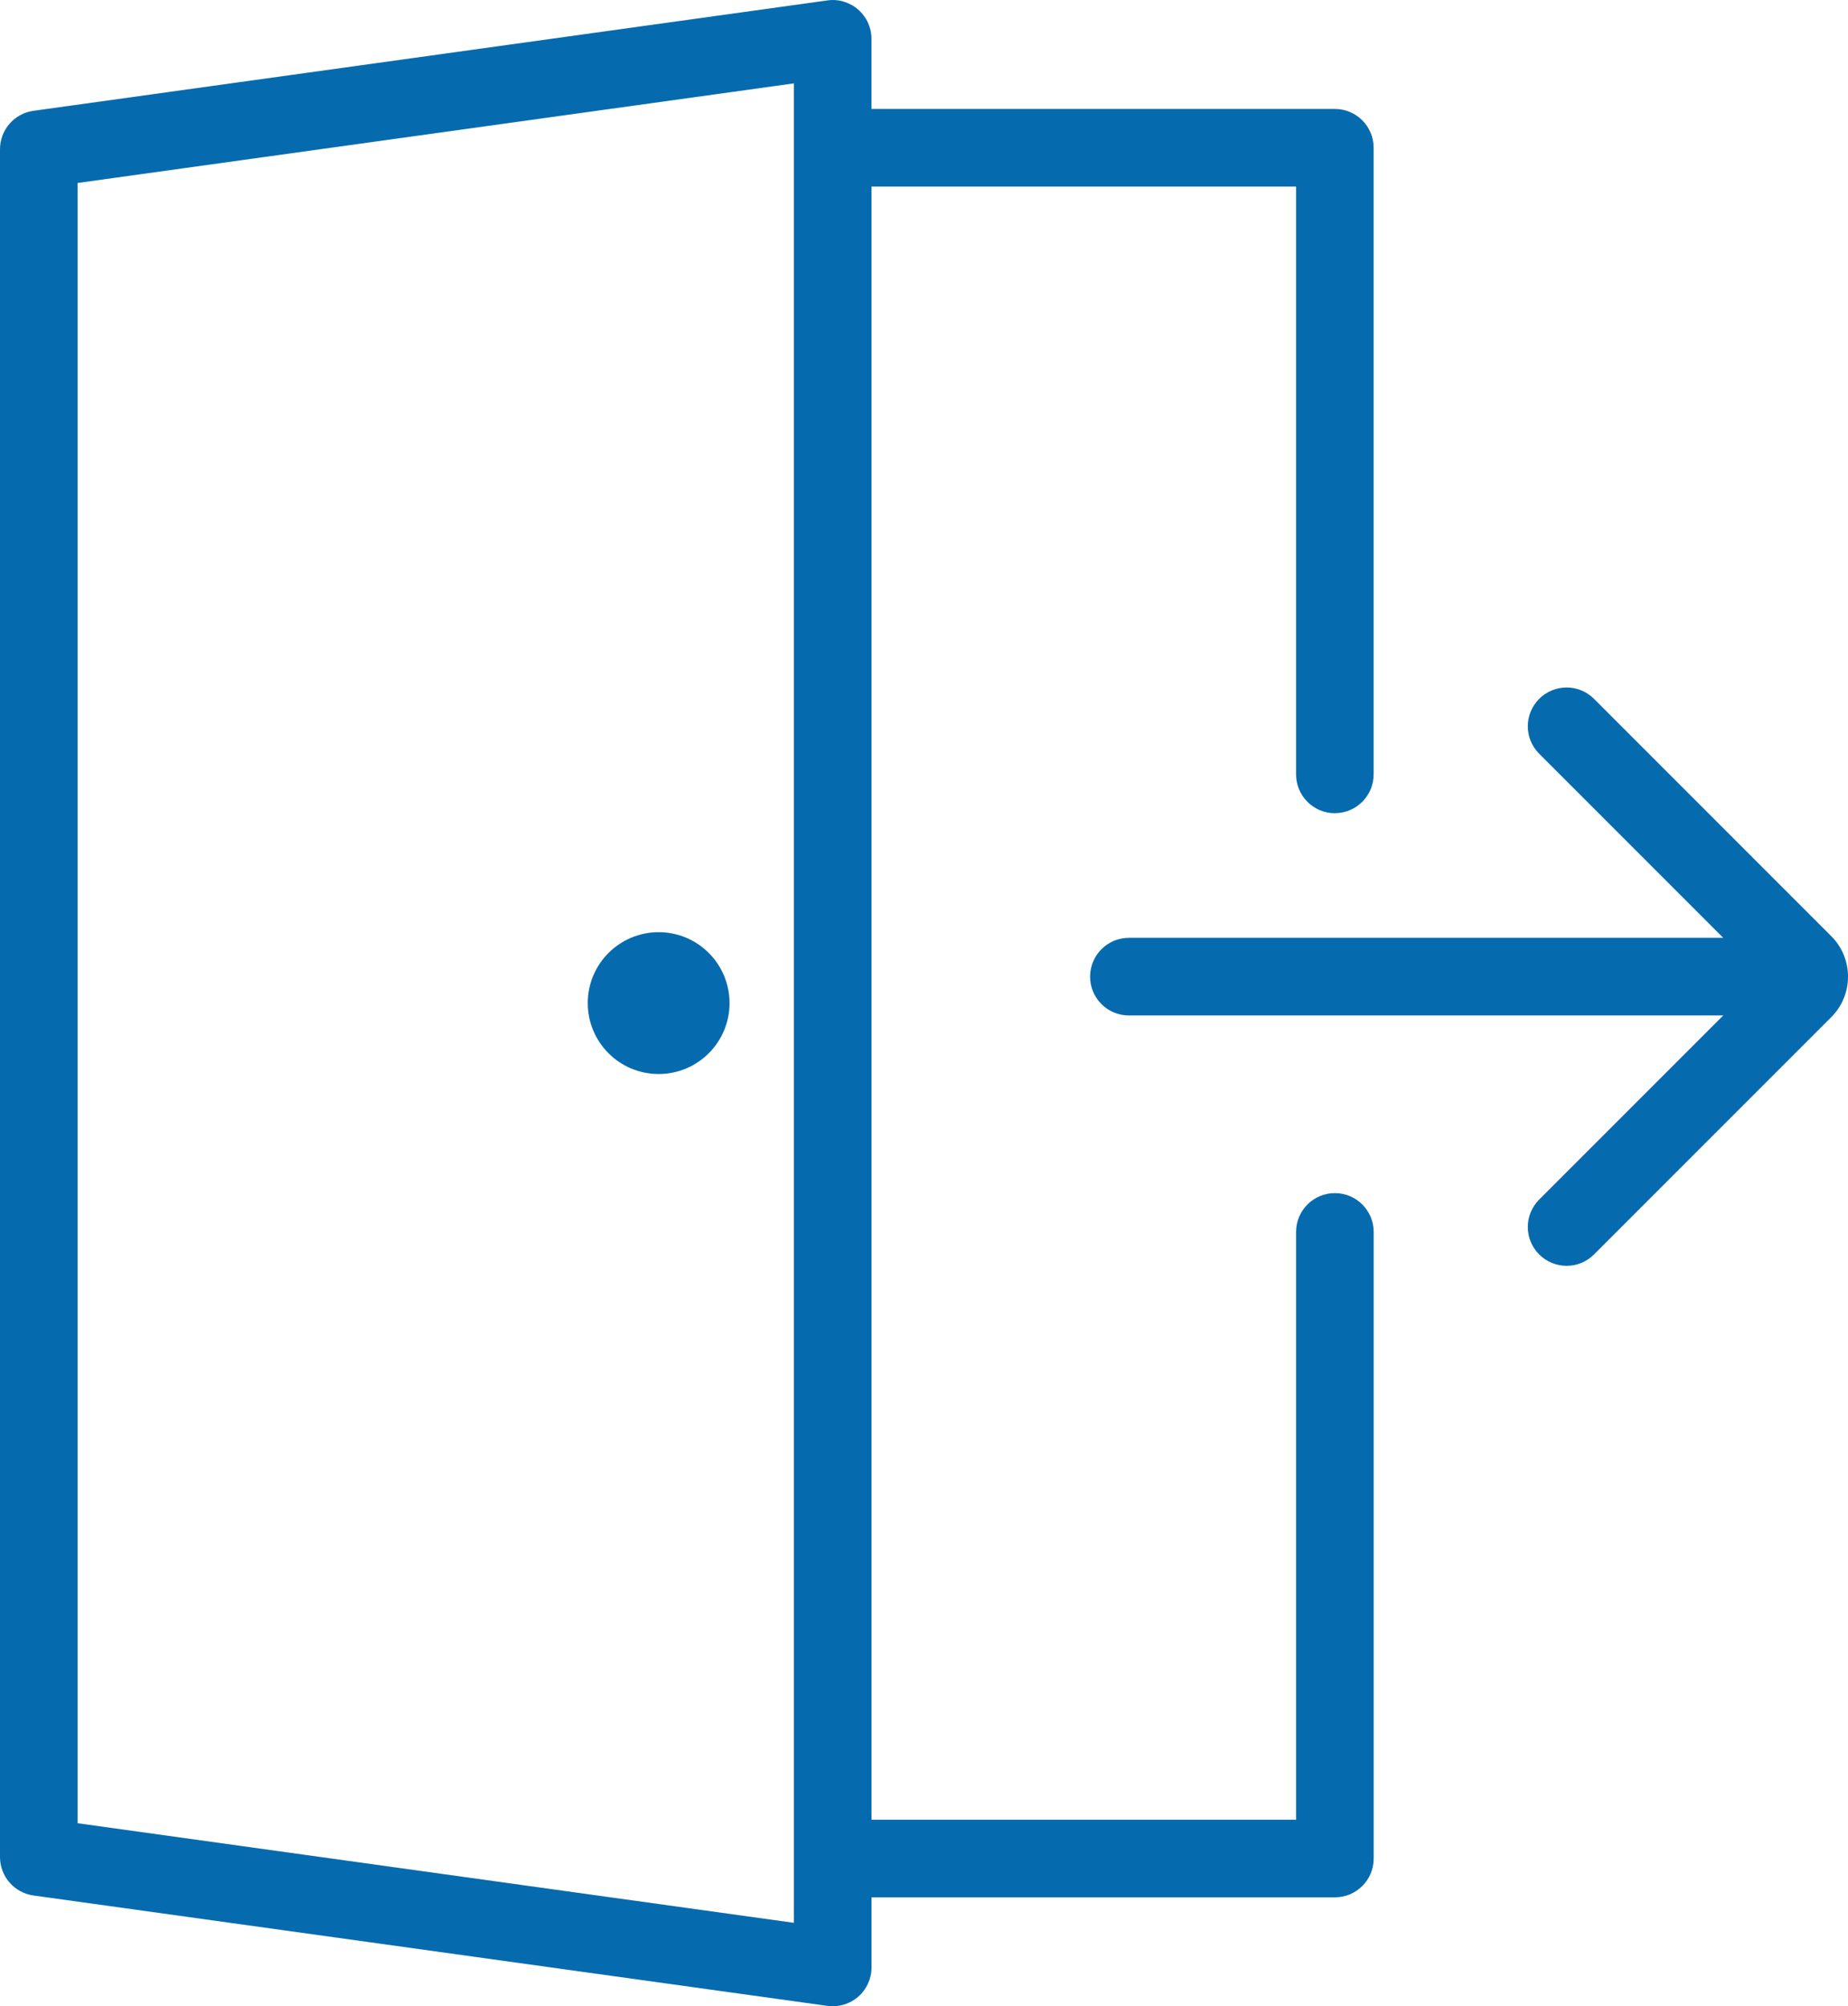 <?xml version="1.0" encoding="UTF-8"?>
<svg id="_レイヤー_2" data-name="レイヤー_2" xmlns="http://www.w3.org/2000/svg" width="39.62" height="43" viewBox="0 0 39.62 43">
  <g id="_レイヤー_2-2" data-name="_レイヤー_2">
    <g>
      <path d="M39.262,20.066l-5.087-5.087c-.325-.325-.851-.325-1.176 0-.325.325-.325.851,0,1.176l3.946,3.946h-12.742c-.459,0-.832.372-.832.832s.372.832.832.832h12.742l-3.946,3.946c-.325.325-.325.851,0,1.176.162.162.375.244.588.244.213,0,.426-.081.588-.244l5.087-5.087c.478-.478.478-1.256 0-1.734Z" style="fill: #066bae;"/>
      <path d="M28.618,17.429c.459,0,.832-.372.832-.832V3.167c0-.459-.372-.832-.832-.832h-9.934V.832c0-.241-.104-.469-.286-.627-.182-.158-.423-.231-.661-.196L.717,2.375c-.411.057-.717.409-.717.824v36.604c0,.415.306.767.717.824l17.021,2.366c.038.005.076.008.115.008.2,0,.394-.072.546-.204.181-.158.286-.387.286-.627v-1.503h9.934c.459,0,.832-.372.832-.832v-13.43c0-.459-.372-.832-.832-.832s-.832.372-.832.832v12.598h-9.102V3.999h9.102v12.599c0,.459.372.832.832.832ZM1.663,39.078V3.922l15.358-2.135v39.426s-15.358-2.135-15.358-2.135Z" style="fill: #066bae;"/>
      <circle cx="14.121" cy="21.5" r="1.52" style="fill: #066bae;"/>
    </g>
  </g>
</svg>